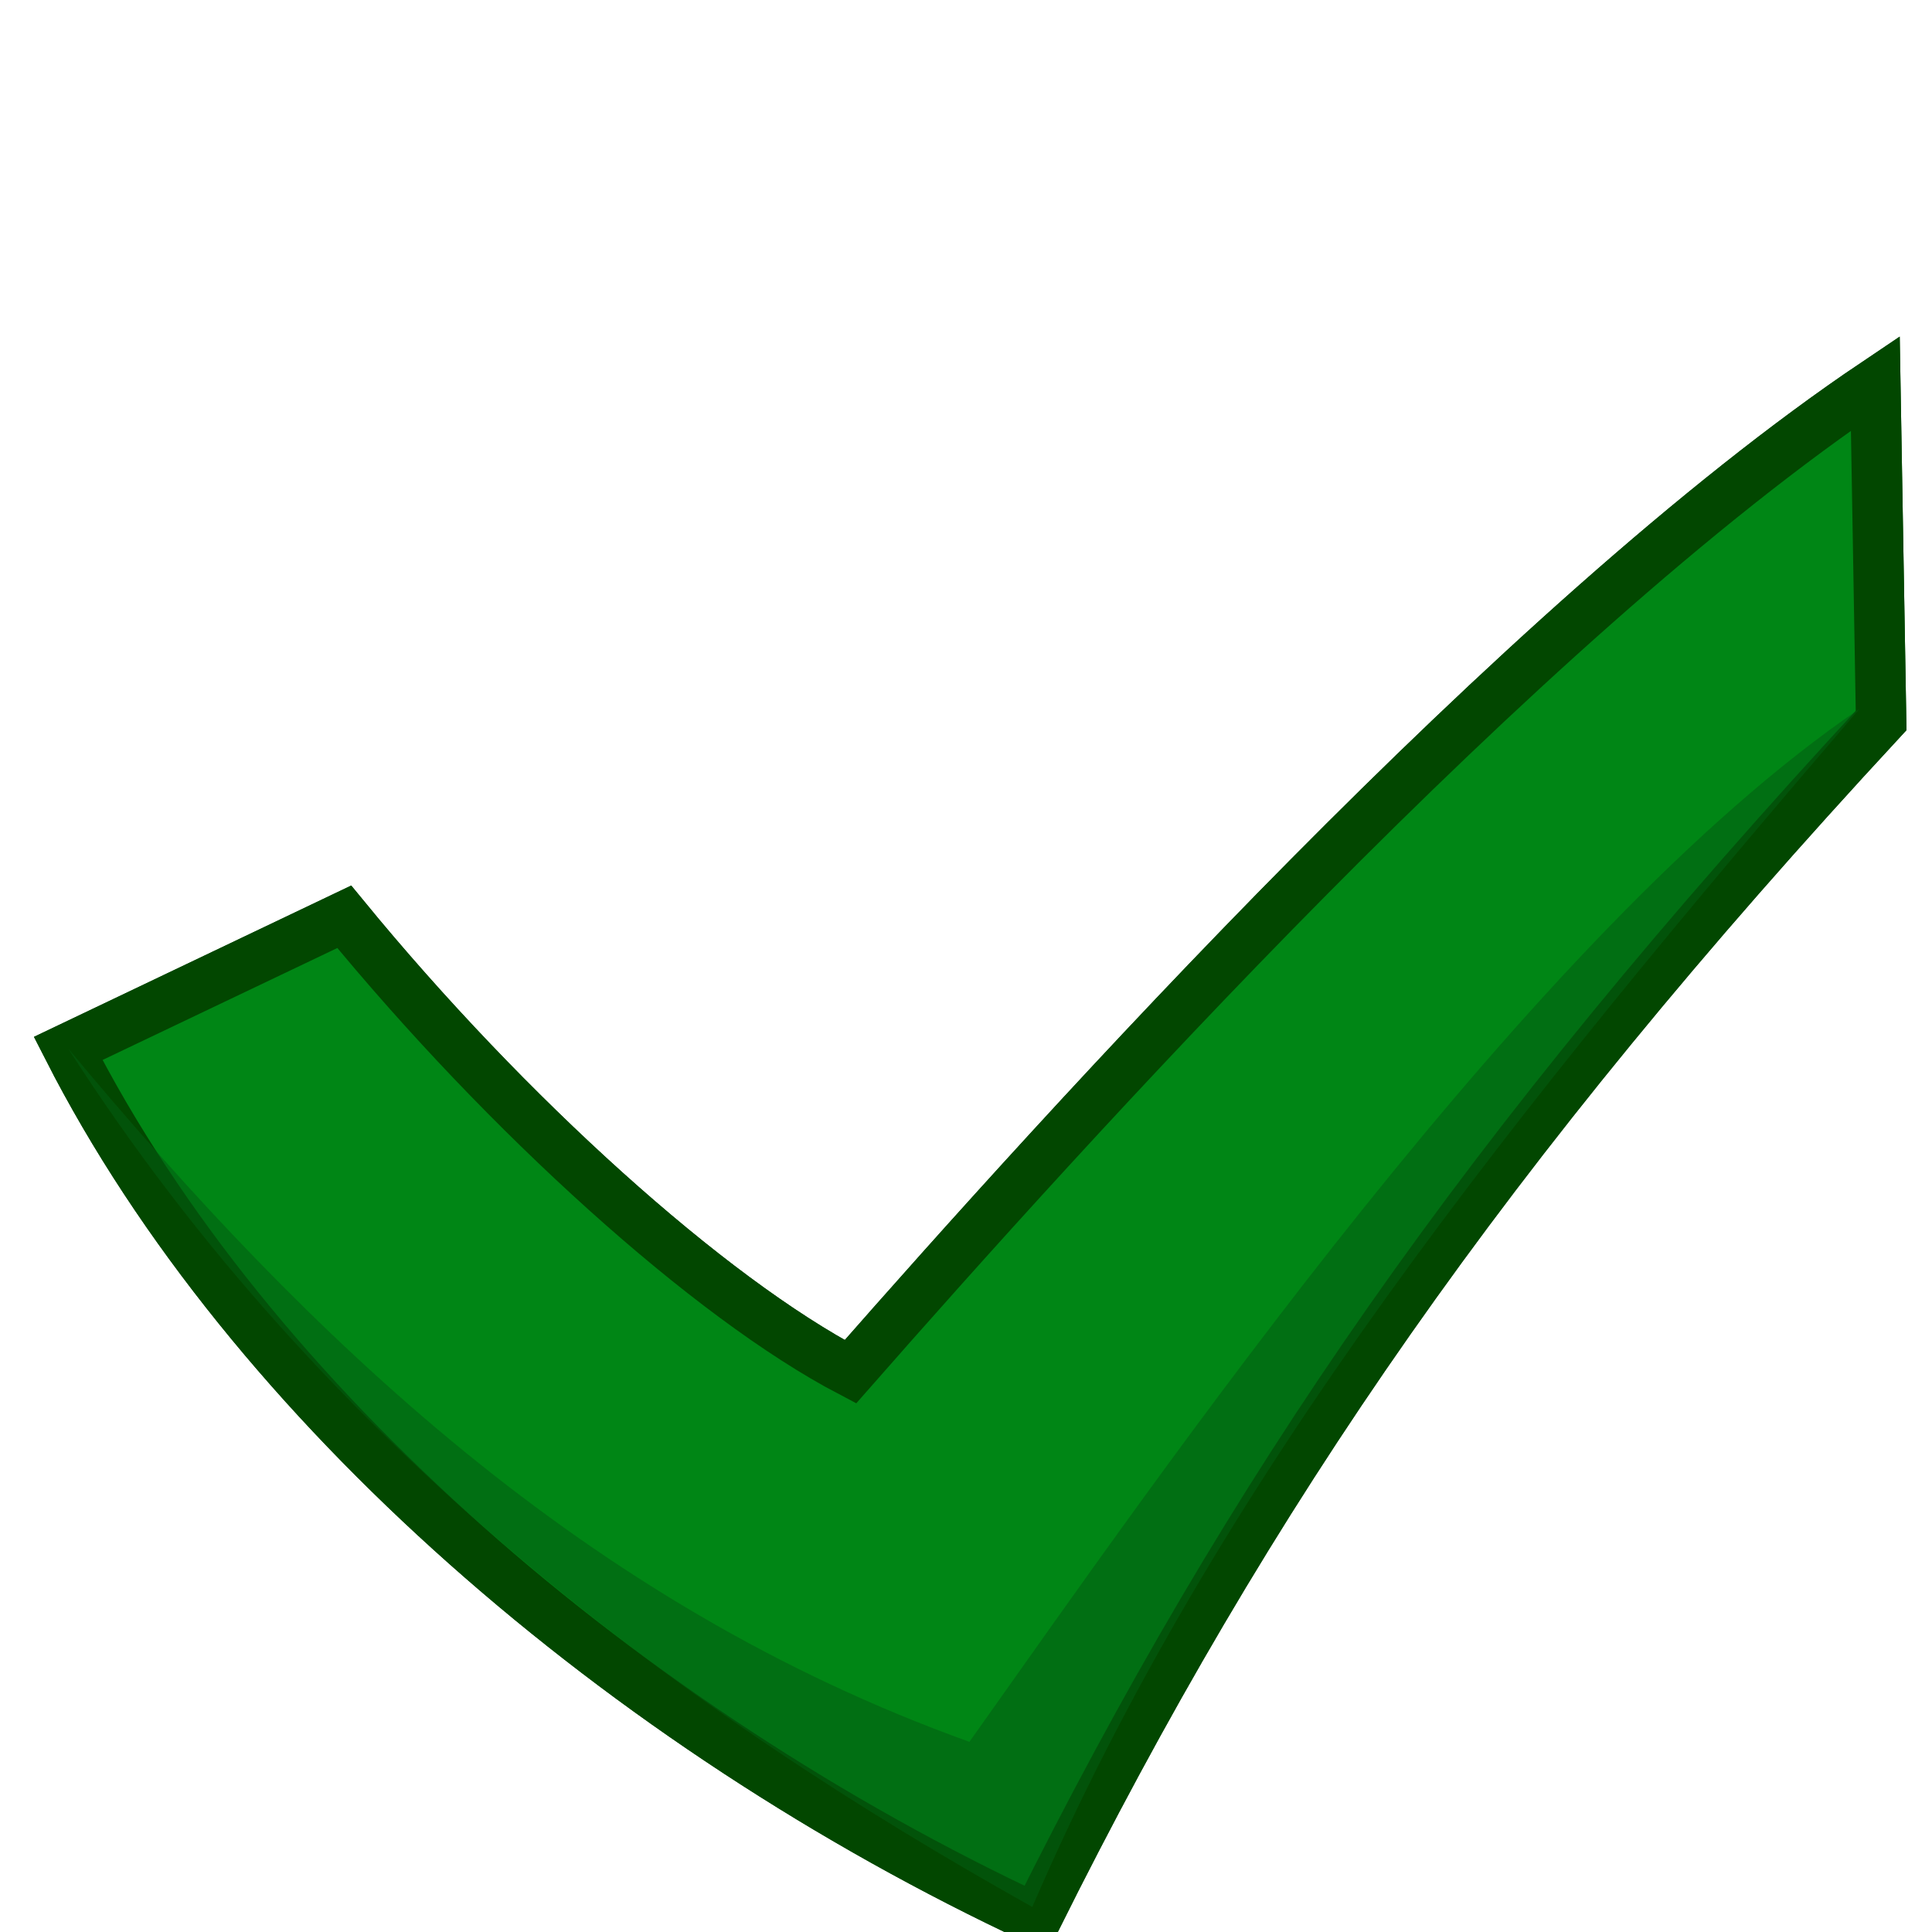 <svg height="100" viewBox="0 0 100 100" width="100" xmlns="http://www.w3.org/2000/svg" xmlns:xlink="http://www.w3.org/1999/xlink"><filter id="a" color-interpolation-filters="sRGB" height="1.026" width="1.023" x="-.011" y="-.013"><feGaussianBlur stdDeviation=".439"/></filter><path d="m3.528 54.268c9.38 18.398 28.837 35.13 50.098 45.063 11.041-22.158 23.202-39.857 43.74-62.04l-.3-17.447c-18.395 12.369-42.066 38.652-53.048 51.158-7.314-3.837-17.761-13.26-26.199-23.549z" fill="#008615" stroke="#024700" stroke-width="2.609"/><path d="m3.528 54.268c13.365 20.863 32.139 34.502 49.904 44.435 9.542-22.158 25.119-41.401 42.81-62.011-16.872 11.472-36.356 39.794-46.066 53.465-19.918-7.161-34.169-20.891-46.649-35.889z" fill="#035e12" filter="url(#a)" opacity=".75"/><path d="m3.528 54.268c9.38 18.398 28.837 35.13 50.098 45.063 11.041-22.158 23.202-39.857 43.74-62.04l-.3-17.447c-18.395 12.369-42.066 38.652-53.048 51.158-7.314-3.837-17.761-13.26-26.199-23.549z" fill="#008615" stroke="#024700" stroke-width="2.609"/><path d="m3.528 54.268c13.365 20.863 32.139 34.502 49.904 44.435 9.542-22.158 25.119-41.401 42.81-62.011-16.872 11.472-36.356 39.794-46.066 53.465-19.918-7.161-34.169-20.891-46.649-35.889z" fill="#035e12" filter="url(#a)" opacity=".75"/></svg>
